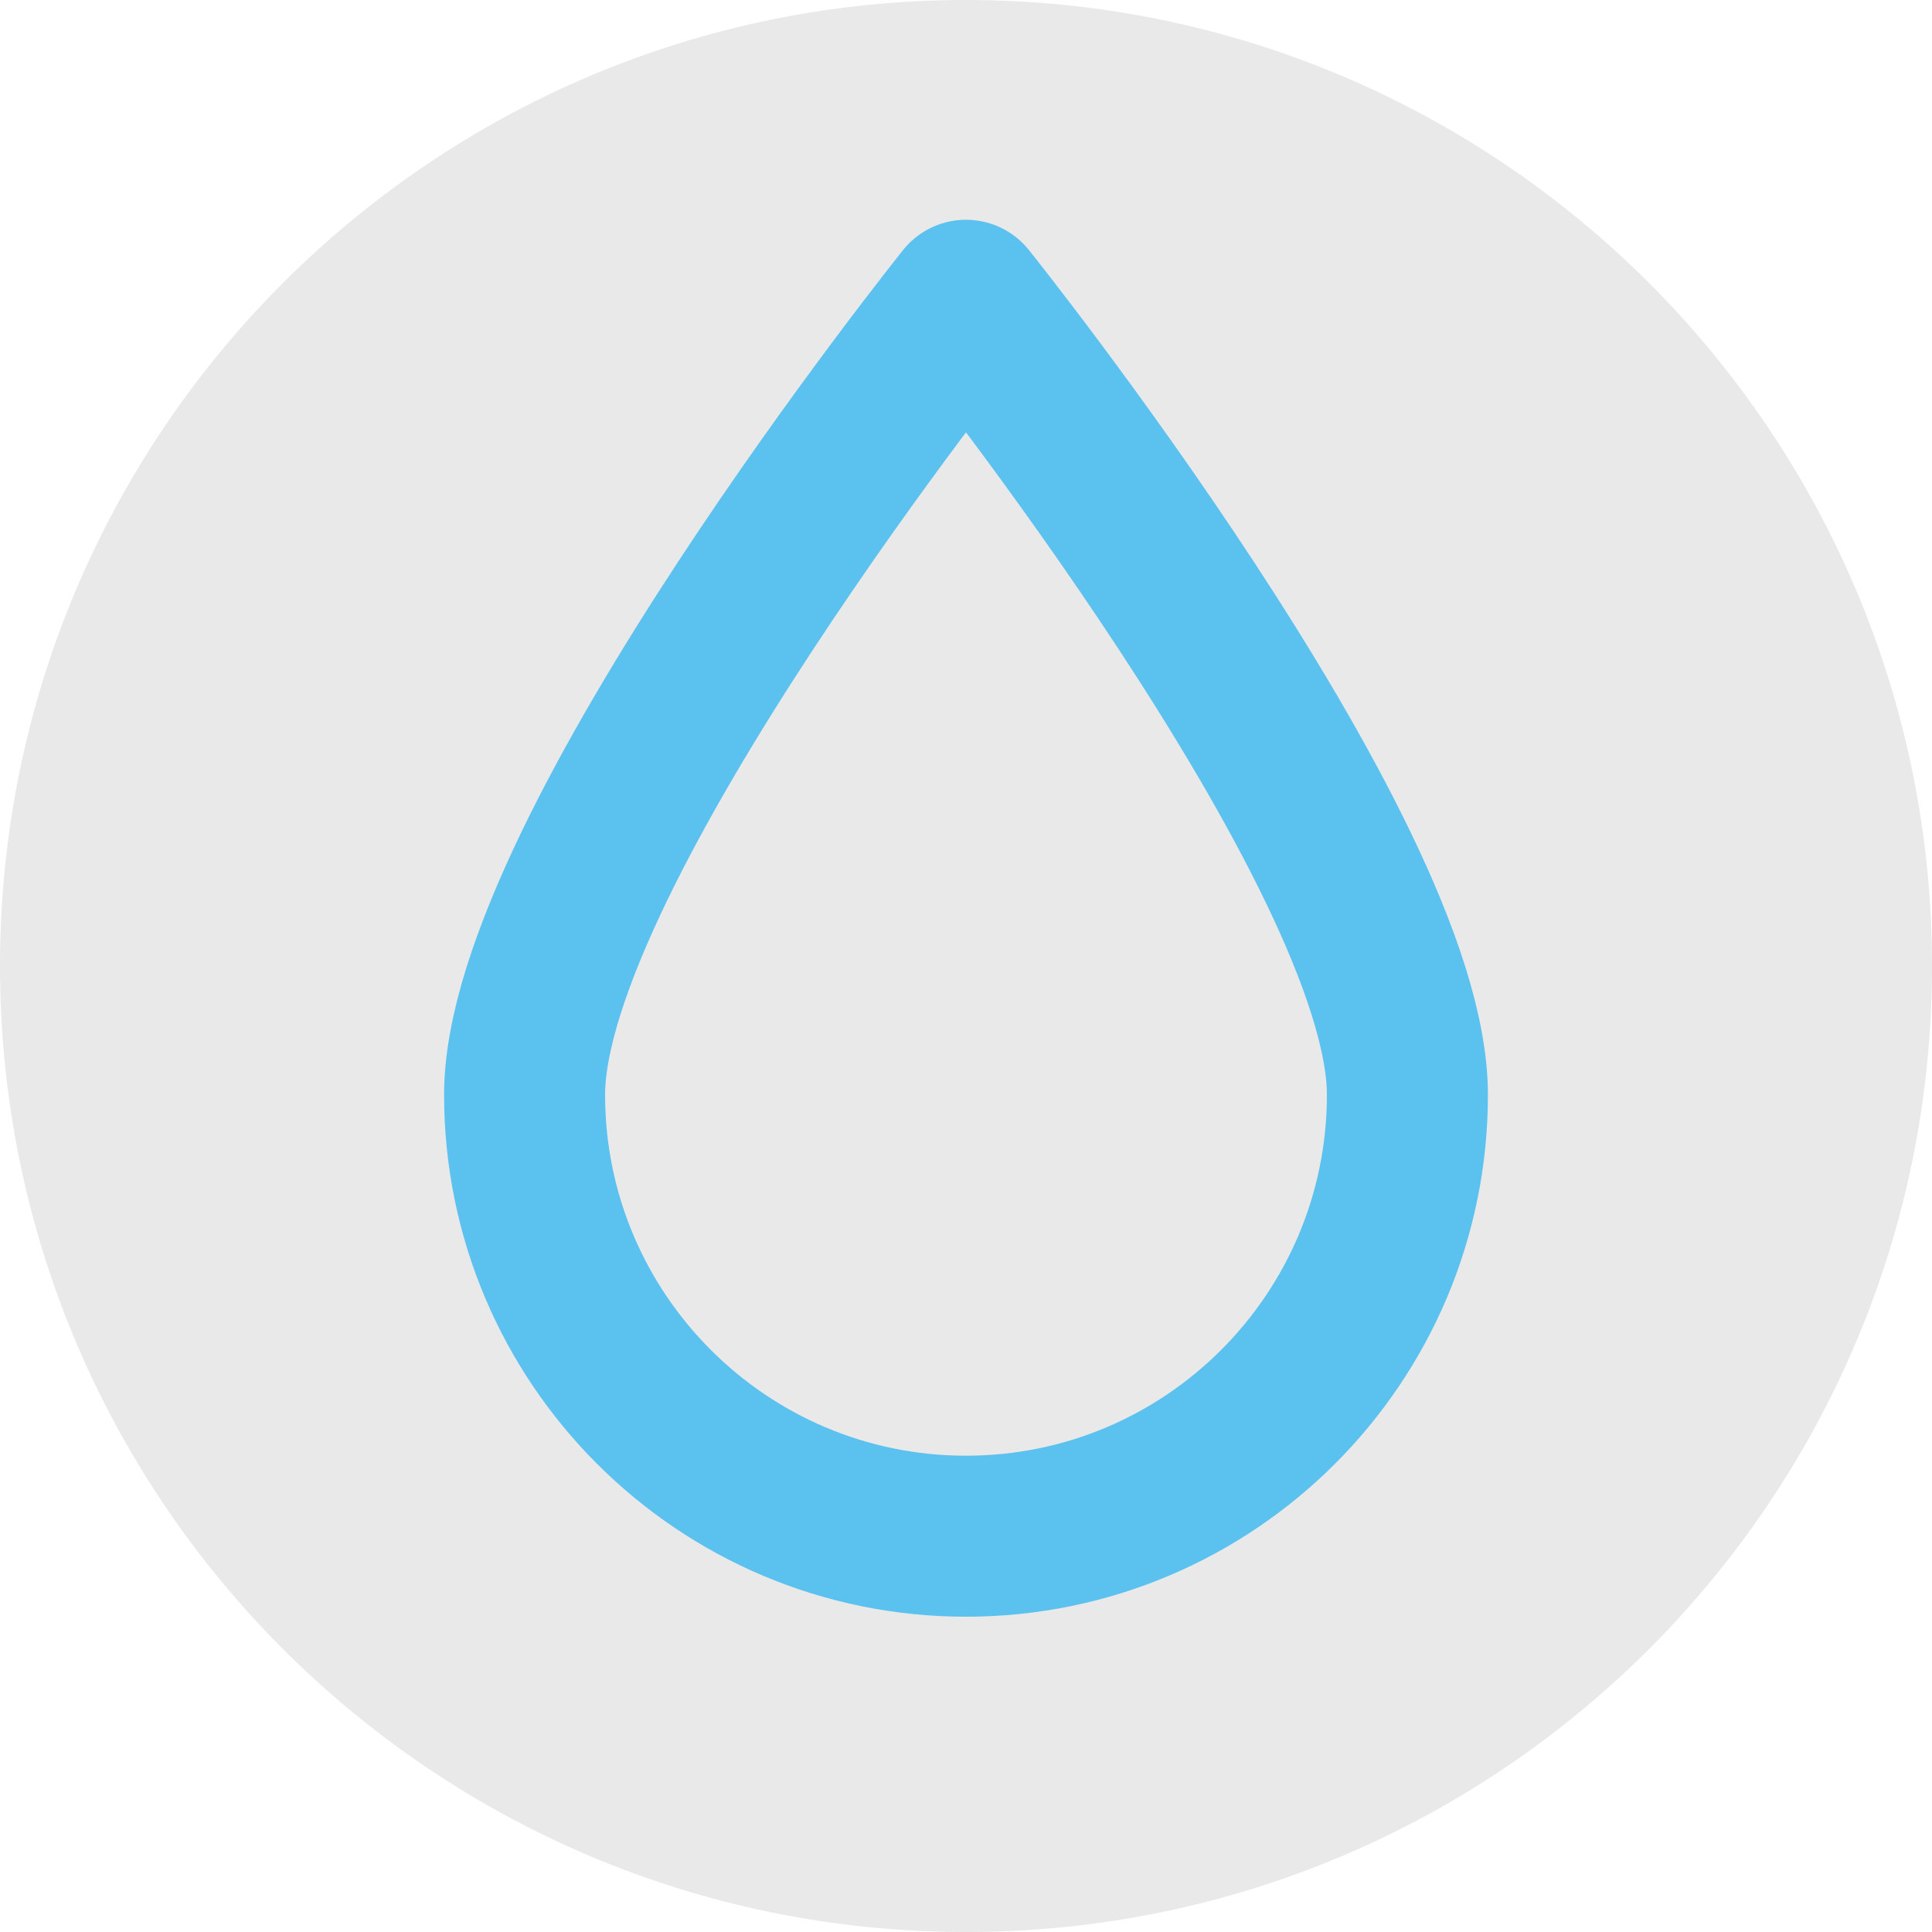 <?xml version="1.0" encoding="UTF-8"?><svg xmlns="http://www.w3.org/2000/svg" viewBox="0 0 72 72"><defs><style>.d{fill:#e9e9e9;}.e{fill:none;stroke:#5bc1ee;stroke-linecap:round;stroke-linejoin:round;stroke-width:6px;}</style></defs><g id="a"/><g id="b"><g id="c"><path class="d" d="M36,0C16.12,0,0,16.12,0,36c0,19.88,16.12,36,36,36,19.88,0,36-16.12,36-36C72,16.12,55.88,0,36,0"/><path class="e" d="M19.55,40.8c0-9.09,16.45-29.61,16.45-29.61,0,0,16.45,20.53,16.45,29.61s-7.37,16.45-16.45,16.45-16.45-7.37-16.45-16.45Z"/></g></g></svg>